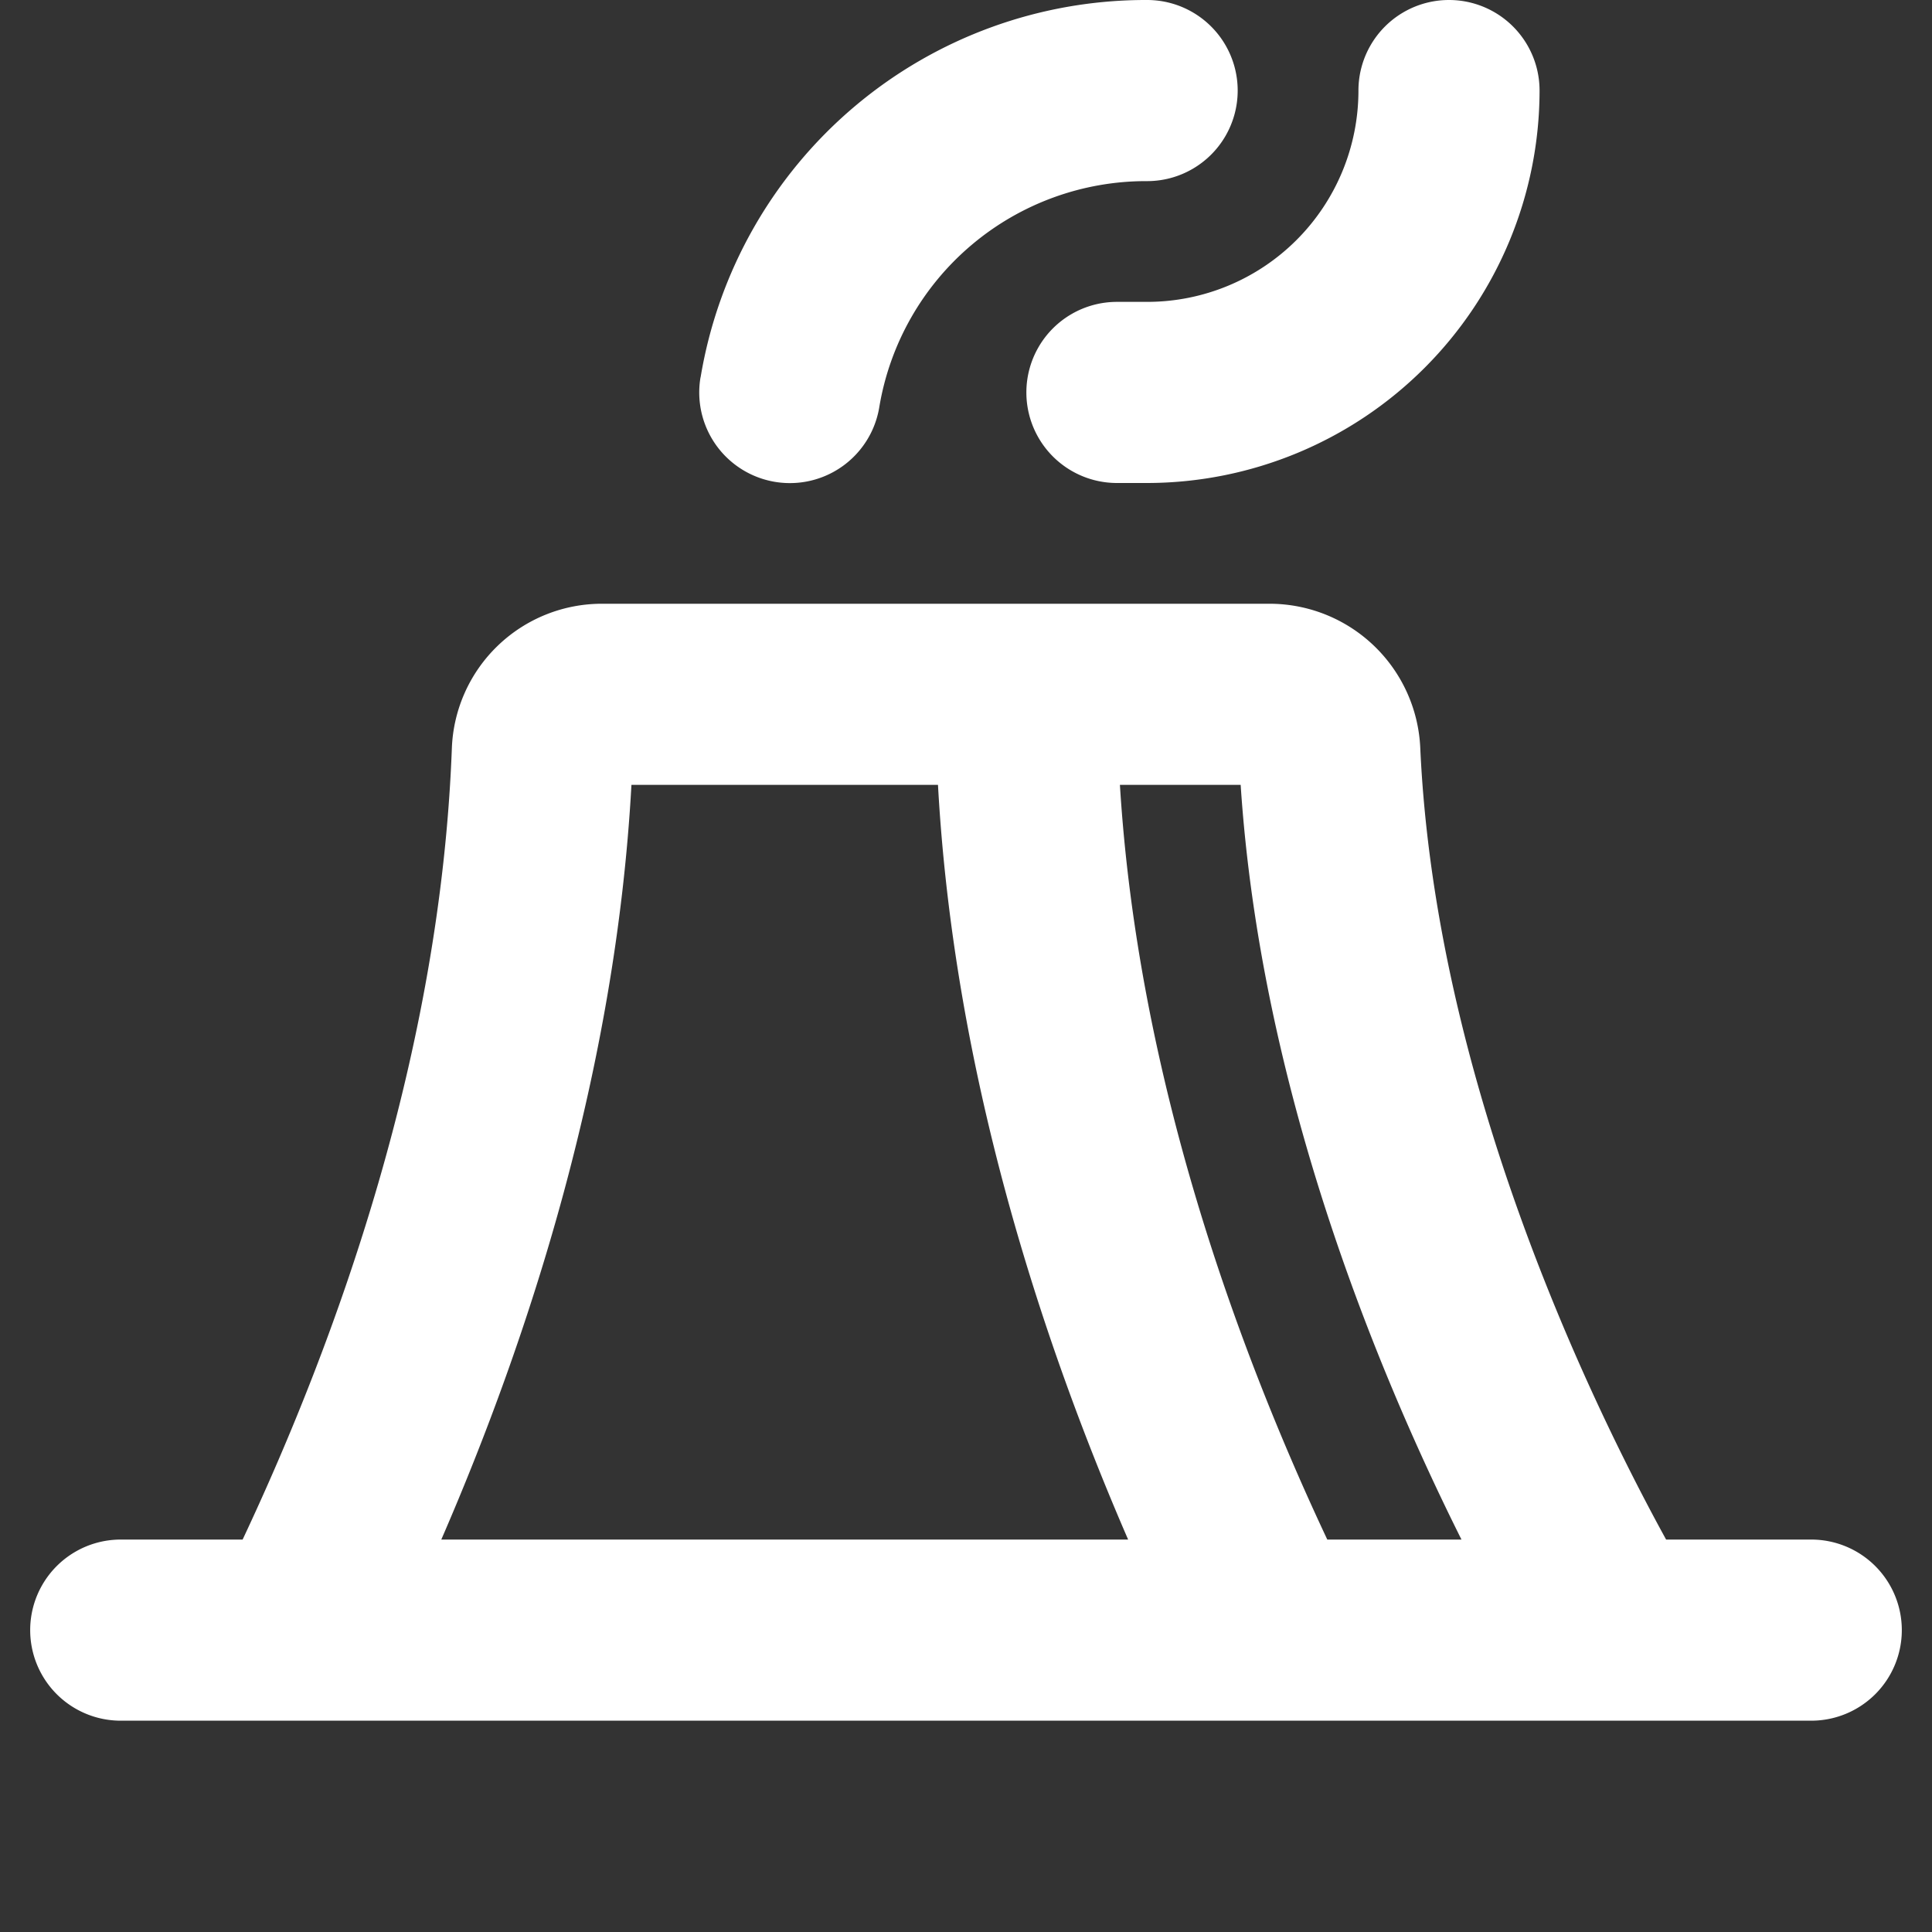 <svg width="24" height="24" fill="none" xmlns="http://www.w3.org/2000/svg"><rect width="100%" height="100%" fill="#333333" stroke="none"/><path d="M8.703 4.688A5.605 5.605 0 0 1 14.25 0a1.125 1.125 0 1 1 0 2.25 3.36 3.36 0 0 0-3.328 2.813 1.125 1.125 0 0 1-2.22-.375Zm5.172-.938a1.125 1.125 0 1 0 0 2.25h.375a4.88 4.88 0 0 0 4.875-4.875 1.125 1.125 0 1 0-2.25 0A2.625 2.625 0 0 1 14.25 3.75h-.375Zm9.75 16.5a1.125 1.125 0 0 1-1.125 1.125h-21a1.125 1.125 0 1 1 0-2.25h1.514c1.17-2.487 2.456-6.038 2.599-9.826A1.865 1.865 0 0 1 7.486 7.5h8.282a1.875 1.875 0 0 1 1.875 1.789c.187 4.136 2.105 8.107 3.054 9.836H22.5a1.125 1.125 0 0 1 1.125 1.125Zm-8.213-10.5h-1.5c.222 3.618 1.453 6.987 2.576 9.375h1.667c-1.1-2.201-2.499-5.657-2.743-9.375Zm-9.93 9.375h8.532c-1.093-2.52-2.167-5.826-2.362-9.375H7.844c-.195 3.549-1.268 6.855-2.362 9.375Z" fill="#fff"/></svg>